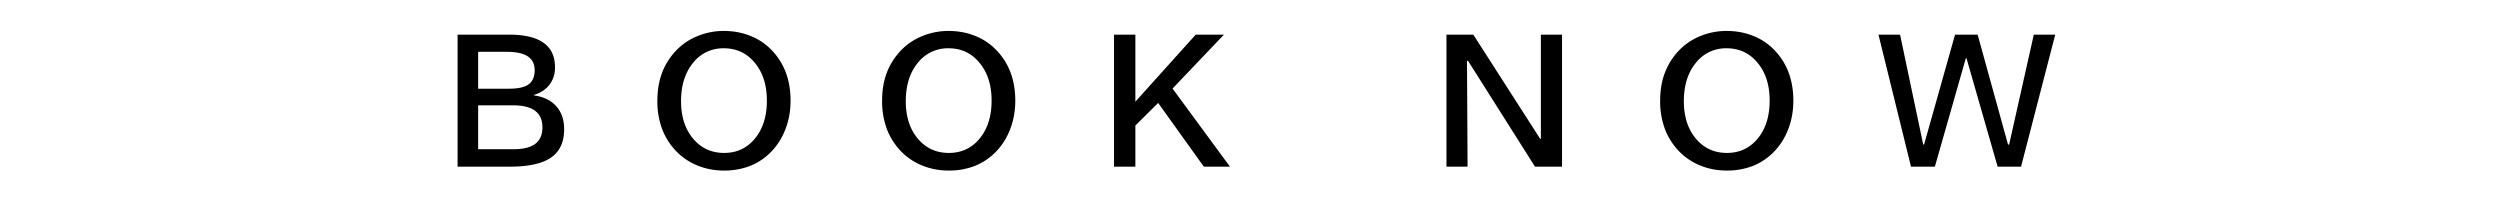 <svg width="135" height="11" viewBox="0 0 135 11" fill="none" xmlns="http://www.w3.org/2000/svg"><g clip-path="url(#clip0_66_623)"><path d="M25.82 5.69v2.368h1.899c.53 0 .924-.096 1.181-.288.26-.196.391-.492.391-.89 0-.4-.13-.697-.39-.893-.261-.198-.655-.298-1.182-.298h-1.9zm0-2.891V4.79h1.66c.494 0 .85-.078 1.064-.234.218-.16.327-.415.327-.767 0-.335-.125-.584-.376-.747-.247-.163-.628-.244-1.143-.244H25.82zm-1.11-.928H27.5c.827 0 1.445.148 1.856.444.41.293.615.734.615 1.324 0 .361-.1.672-.298.932-.195.257-.475.443-.84.557v.024c.52.072.923.267 1.206.586.283.316.425.73.425 1.24 0 .697-.238 1.208-.713 1.534-.472.325-1.216.488-2.231.488H24.71V1.871zm14.377.737a2.05 2.05 0 00-1.665.791c-.43.528-.645 1.218-.645 2.07 0 .828.217 1.5.65 2.017.433.515.991.772 1.675.772.683 0 1.238-.259 1.665-.777.43-.52.644-1.204.644-2.05 0-.837-.216-1.516-.65-2.036-.429-.525-.987-.787-1.674-.787zm0-.937c.478 0 .924.076 1.338.23.413.15.778.369 1.094.659.39.36.683.782.879 1.264.195.479.292 1.017.292 1.616 0 .547-.092 1.06-.278 1.539a3.549 3.549 0 01-.781 1.23 3.297 3.297 0 01-1.128.752 3.848 3.848 0 01-1.416.249c-.498 0-.97-.09-1.416-.269a3.352 3.352 0 01-1.152-.771 3.555 3.555 0 01-.767-1.211 4.307 4.307 0 01-.254-1.519c0-.566.086-1.074.259-1.523.172-.452.436-.861.79-1.226.32-.325.7-.576 1.143-.752a3.69 3.69 0 011.397-.268zm12.135.937a2.05 2.05 0 00-1.665.791c-.43.528-.645 1.218-.645 2.07 0 .828.217 1.5.65 2.017.433.515.99.772 1.674.772.684 0 1.239-.259 1.665-.777.43-.52.645-1.204.645-2.05 0-.837-.217-1.516-.65-2.036-.43-.525-.988-.787-1.674-.787zm0-.937c.478 0 .924.076 1.338.23.413.15.778.369 1.093.659.39.36.684.782.88 1.264.194.479.292 1.017.292 1.616 0 .547-.093 1.06-.278 1.539a3.547 3.547 0 01-.781 1.23 3.297 3.297 0 01-1.128.752 3.848 3.848 0 01-1.416.249c-.498 0-.97-.09-1.416-.269a3.353 3.353 0 01-1.153-.771 3.556 3.556 0 01-.766-1.211 4.307 4.307 0 01-.254-1.519c0-.566.086-1.074.259-1.523.172-.452.436-.861.79-1.226.32-.325.7-.576 1.143-.752a3.69 3.69 0 011.397-.268zm8.936.2h1.152V5.49l3.257-3.618h1.524l-2.774 2.91L66.418 9h-1.411L62.54 5.558l-1.23 1.22V9h-1.153V1.871zm17.951 0h1.45l3.619 5.64.029-.03v-5.61h1.143V9h-1.46l-3.618-5.718-.054.01.03 5.708h-1.139V1.871zm15.128.737a2.05 2.05 0 00-1.665.791c-.43.528-.644 1.218-.644 2.07 0 .828.216 1.5.65 2.017.432.515.99.772 1.674.772.684 0 1.239-.259 1.665-.777.43-.52.644-1.204.644-2.05 0-.837-.216-1.516-.649-2.036-.43-.525-.988-.787-1.675-.787zm0-.937c.479 0 .925.076 1.338.23.414.15.778.369 1.094.659.39.36.684.782.879 1.264.195.479.293 1.017.293 1.616 0 .547-.093 1.06-.278 1.539a3.547 3.547 0 01-.782 1.23 3.296 3.296 0 01-1.128.752 3.848 3.848 0 01-1.416.249c-.498 0-.97-.09-1.416-.269a3.353 3.353 0 01-1.152-.771 3.556 3.556 0 01-.767-1.211 4.309 4.309 0 01-.254-1.519c0-.566.087-1.074.26-1.523a3.57 3.57 0 01.79-1.226c.32-.325.7-.576 1.143-.752a3.69 3.69 0 011.396-.268zm8.2.2h1.167l1.25 5.938.048-.01 1.67-5.928h1.221l1.641 5.938h.058l1.333-5.938h1.157L109.137 9h-1.265l-1.68-5.85h-.039L104.483 9h-1.289l-1.757-7.129z" fill="#010000"/></g><defs><clipPath id="clip0_66_623"><path fill="#fff" d="M0 0h135v11H0z"/></clipPath></defs></svg>